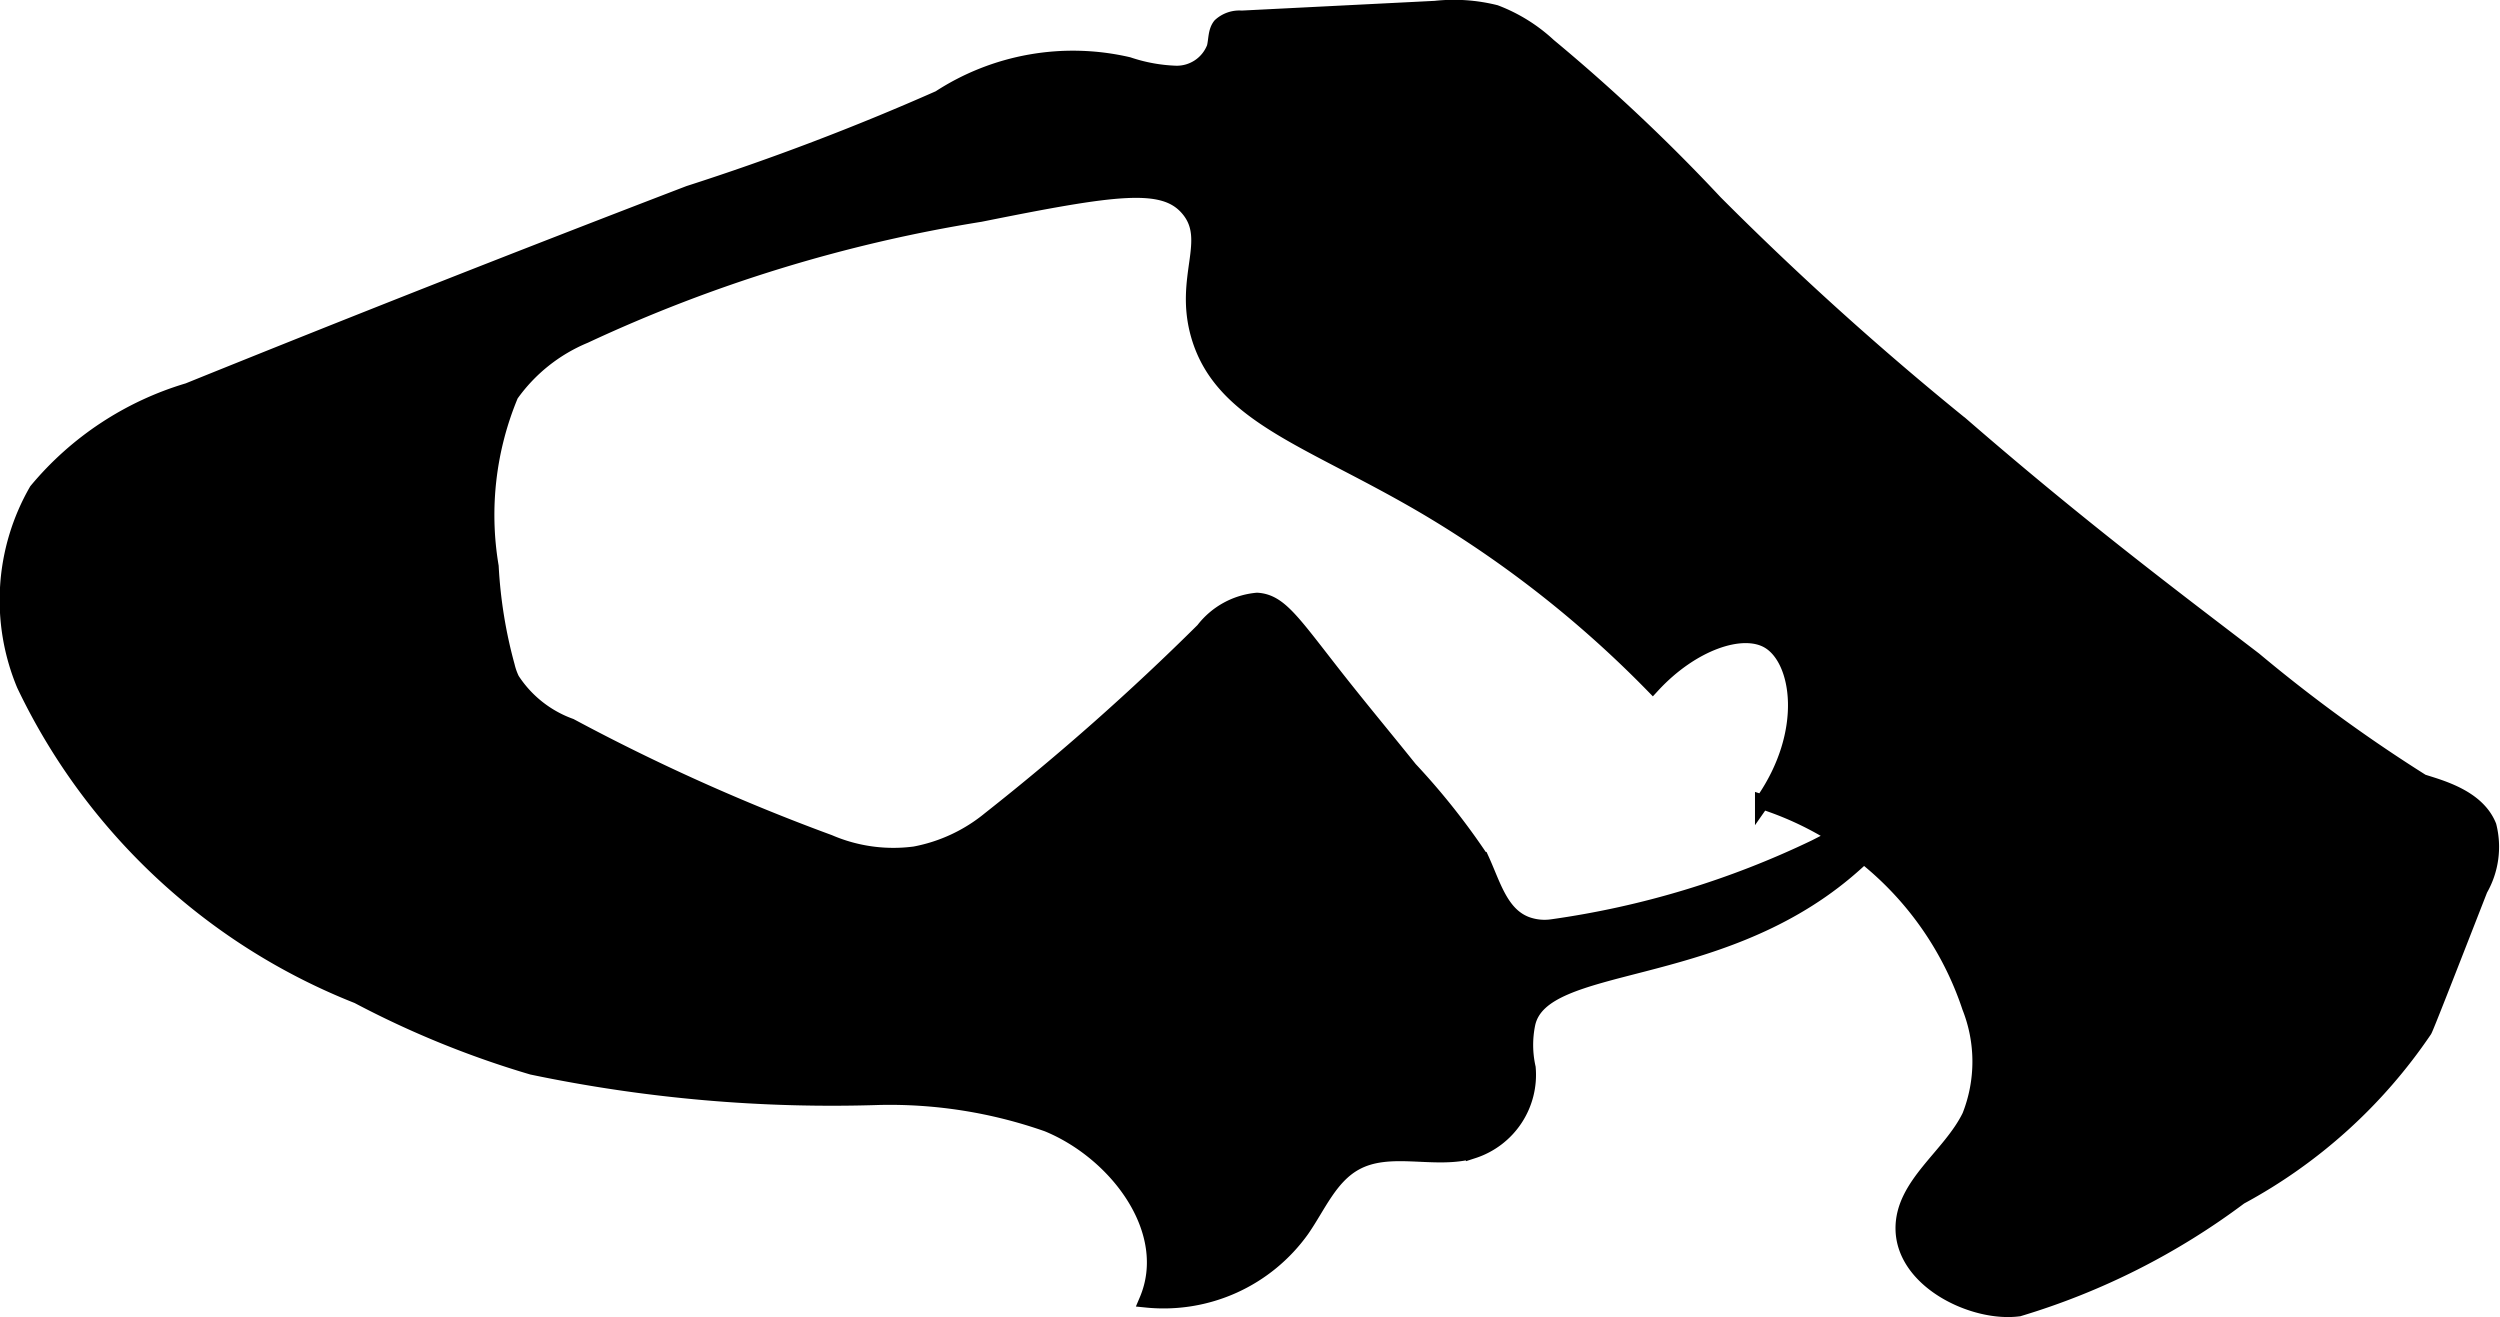 <?xml version="1.0" encoding="UTF-8"?>
<svg xmlns="http://www.w3.org/2000/svg"
     version="1.1"
     width="9.037mm"
     height="4.761mm"
     viewBox="0 0 25.617 13.495">
   <defs>
      <style type="text/css"><![CDATA[
      .a {
        stroke: #000;
        stroke-miterlimit: 10;
        stroke-width: 0.15px;
      }
    ]]></style>
   </defs>
   <path class="a"
         d="M1.927,3.999A3.214,3.214,0,0,0,.372,5.025a2.254,2.254,0,0,0-.127,1.992,6.386,6.386,0,0,0,3.42,3.192,9.678,9.678,0,0,0,1.787.728,14.989,14.989,0,0,0,3.554.31,4.873,4.873,0,0,1,1.725.274c.711.291,1.318,1.095,1.017,1.802a1.744,1.744,0,0,0,1.595-.722c.167-.241.286-.538.542-.681.358-.2.818-.009,1.211-.125a.822.822,0,0,0,.565-.854,1.073,1.073,0,0,1-.004-.45c.146-.68,1.912-.425,3.262-1.558.293-.245.624-.605.574-.67-.043-.056-.346.137-.894.415a9.146,9.146,0,0,1-2.696.816A.538.538,0,0,1,15.637,9.465c-.258-.101-.333-.399-.453-.661a7.173,7.173,0,0,0-.734-.926c-.265-.33-.537-.656-.798-.99-.415-.531-.543-.726-.771-.74a.788.788,0,0,0-.554.306,25.631,25.631,0,0,1-2.185,1.934,1.701,1.701,0,0,1-.769.36,1.664,1.664,0,0,1-.876-.121A20.764,20.764,0,0,1,5.846,7.436a1.193,1.193,0,0,1-.597-.474.665.665,0,0,1-.049-.138,4.813,4.813,0,0,1-.165-1.02A3.186,3.186,0,0,1,5.238,4.046a1.744,1.744,0,0,1,.755-.603A15.315,15.315,0,0,1,10.046,2.198c1.39-.279,1.875-.35,2.124-.059.275.321-.067.699.11,1.304.244.831,1.168,1.066,2.362,1.775a11.288,11.288,0,0,1,2.293,1.808c.402-.436.918-.612,1.185-.455.318.186.438.931-.062,1.646a3.307,3.307,0,0,1,2.122,2.104,1.516,1.516,0,0,1,0,1.113c-.199.411-.688.703-.682,1.159.007.538.729.882,1.189.82a7.256,7.256,0,0,0,2.268-1.145,5.342,5.342,0,0,0,1.891-1.71c.017-.029.202-.501.57-1.444a.877.877,0,0,0,.09-.651c-.119-.298-.497-.396-.684-.456a15.845,15.845,0,0,1-1.72-1.252c-.844-.646-1.792-1.357-3-2.405a32.139,32.139,0,0,1-2.525-2.277A18.553,18.553,0,0,0,15.872.466a1.682,1.682,0,0,0-.548-.341,1.761,1.761,0,0,0-.617-.042L12.723.183a.293.293,0,0,0-.222.076c-.05.062-.041.151-.061.227a.409.409,0,0,1-.388.262A1.709,1.709,0,0,1,11.562.659a2.51,2.51,0,0,0-1.938.342A25.957,25.957,0,0,1,7.059,1.977Q4.484,2.965,1.927,3.999Z"/>
</svg>

